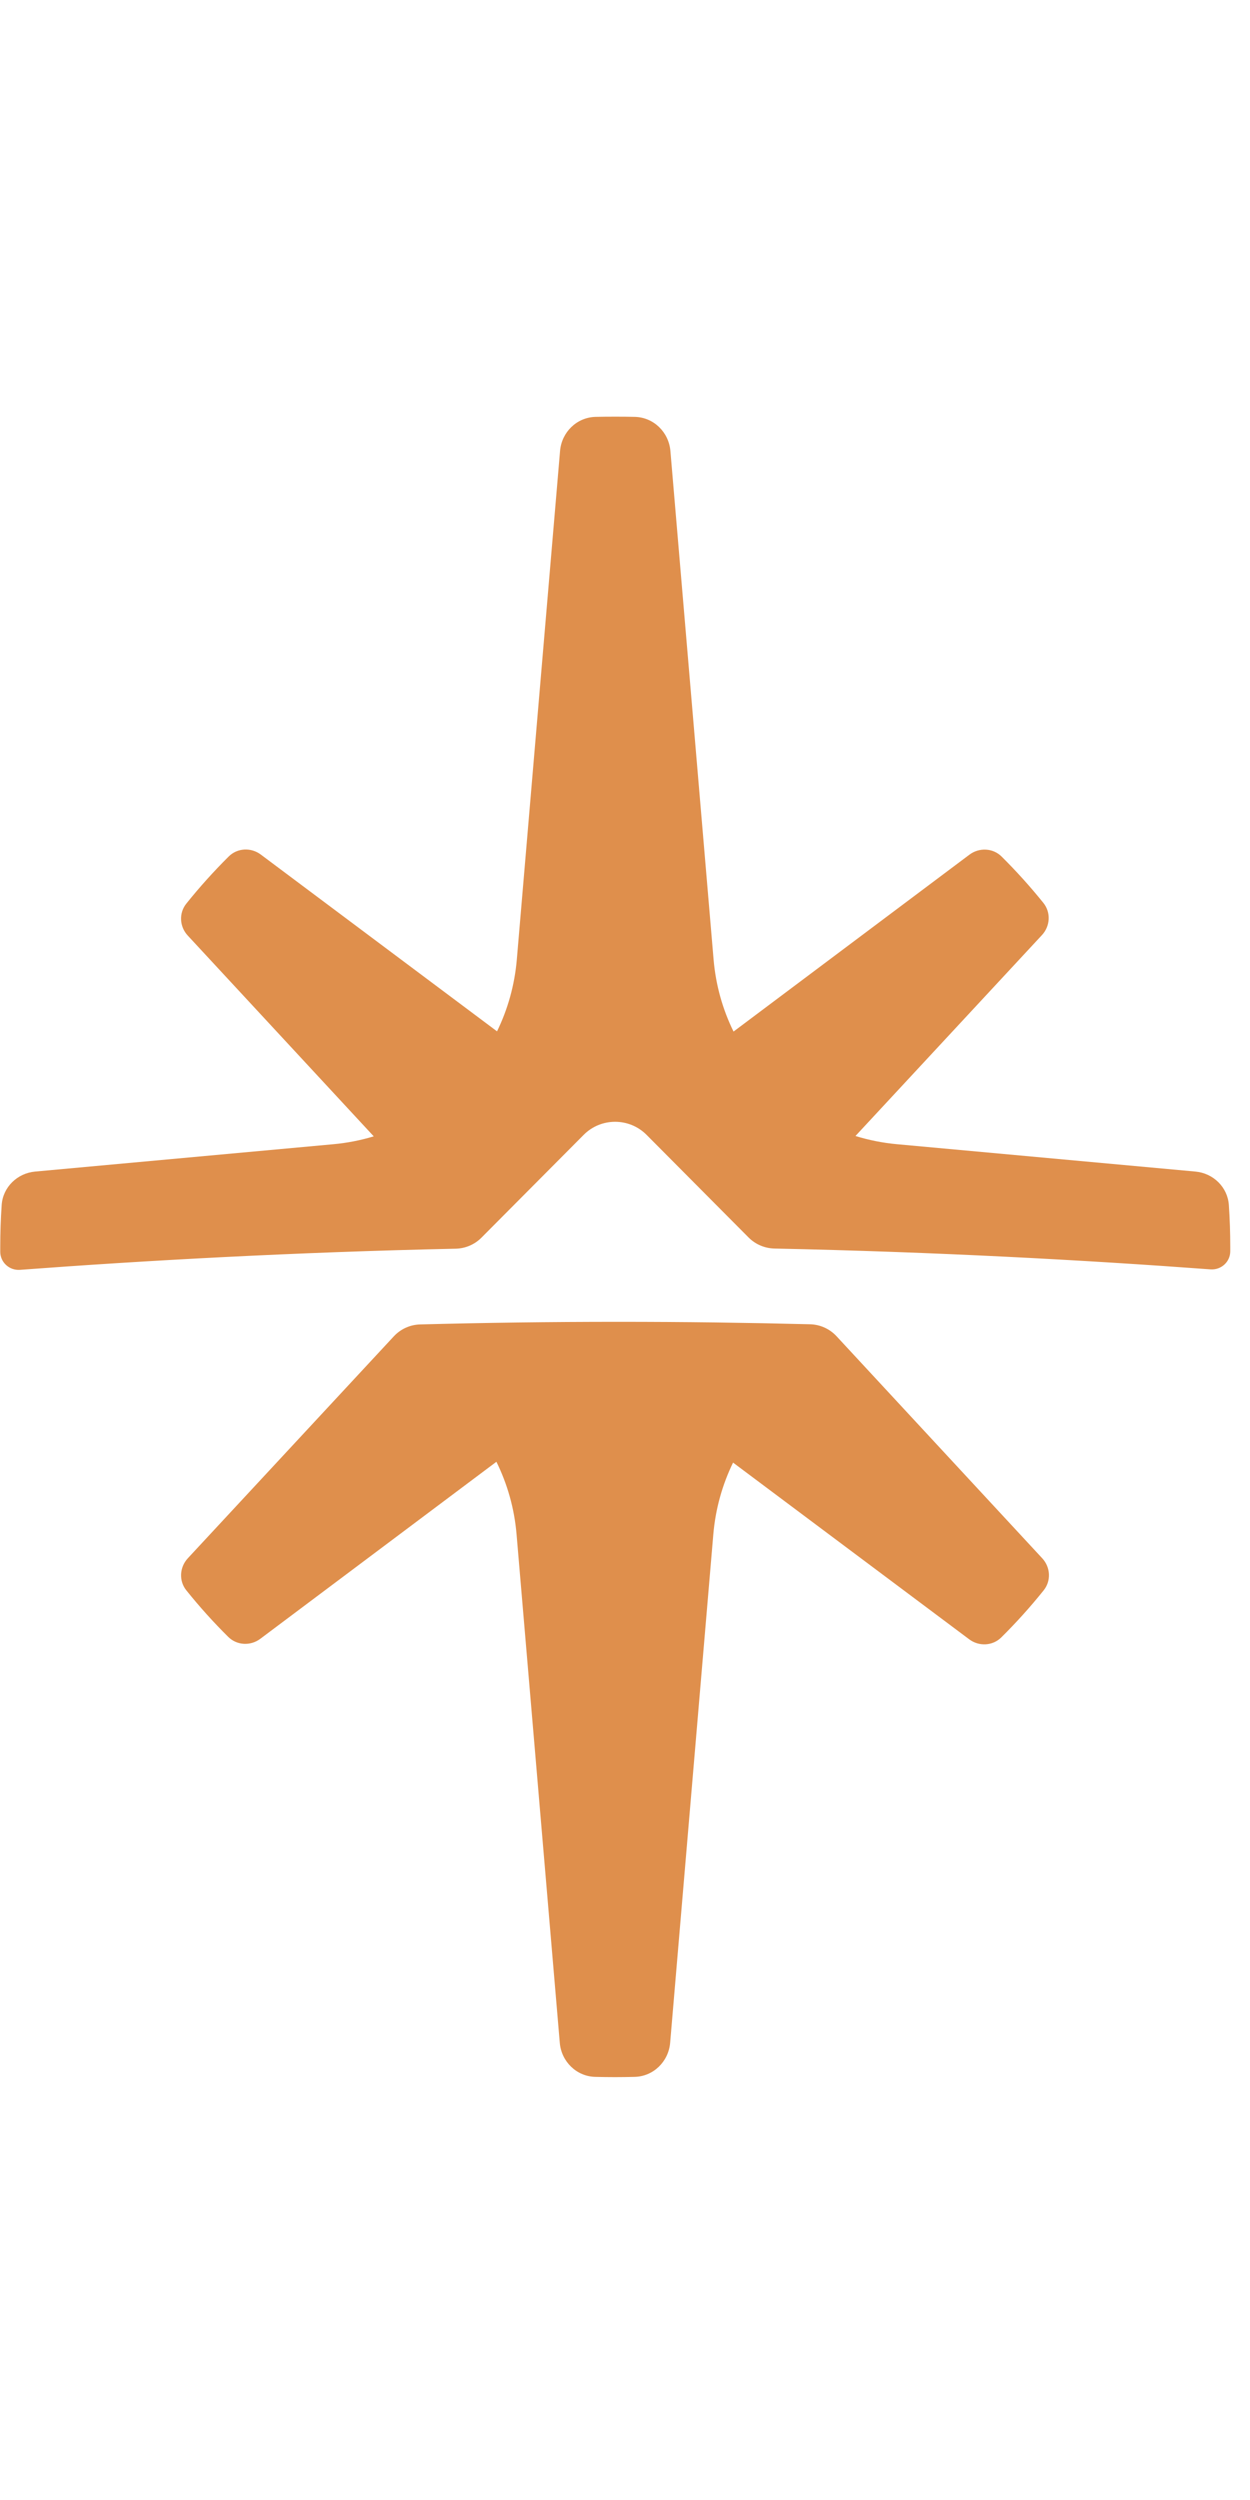 <svg width='24' height='48' viewBox='0 0 24 48' fill='none' xmlns='http://www.w3.org/2000/svg'>
  <g clip-path='url(#clip0_14183_5284)'>
    <path
      d='M12.872 8.659C12.841 8.298 12.551 8.013 12.189 8.004C12.065 8.001 11.94 8 11.815 8C11.688 8 11.561 8.001 11.435 8.004C11.073 8.013 10.783 8.298 10.753 8.659L9.923 18.422C9.881 18.914 9.749 19.379 9.543 19.802L5.008 16.408C4.82 16.267 4.559 16.279 4.392 16.444C4.104 16.73 3.832 17.032 3.578 17.349C3.431 17.531 3.446 17.793 3.606 17.964L7.176 21.818C6.927 21.893 6.667 21.945 6.4 21.969L0.675 22.494C0.332 22.525 0.055 22.793 0.032 23.137C0.014 23.402 0.005 23.67 0.005 23.94C0.005 23.973 0.005 24.005 0.005 24.037C0.007 24.24 0.182 24.396 0.384 24.381C2.793 24.201 5.644 24.042 8.75 23.975C8.936 23.971 9.113 23.895 9.244 23.763L11.207 21.789C11.539 21.455 12.081 21.455 12.414 21.789L14.374 23.761C14.505 23.892 14.683 23.968 14.869 23.972C17.972 24.037 20.826 24.193 23.241 24.372C23.444 24.387 23.619 24.231 23.621 24.027C23.621 23.998 23.621 23.969 23.621 23.94C23.621 23.67 23.612 23.402 23.594 23.137C23.571 22.793 23.294 22.525 22.951 22.494L17.224 21.969C16.948 21.944 16.681 21.89 16.425 21.811L20.006 17.953C20.165 17.781 20.18 17.519 20.033 17.336C19.782 17.024 19.514 16.727 19.23 16.445C19.064 16.281 18.802 16.269 18.614 16.409L14.084 19.806C13.876 19.383 13.743 18.916 13.701 18.422L12.872 8.659Z'
      fill='#DF8F4C' />
    <path
      d='M11.87 25.379C10.567 25.379 9.295 25.397 8.066 25.429C7.874 25.434 7.692 25.517 7.561 25.658L3.606 29.919C3.447 30.091 3.431 30.353 3.578 30.535C3.829 30.848 4.097 31.146 4.382 31.428C4.548 31.593 4.81 31.606 4.998 31.465L9.531 28.066C9.741 28.492 9.876 28.962 9.918 29.459L10.748 39.222C10.778 39.582 11.069 39.868 11.43 39.876C11.556 39.879 11.682 39.881 11.809 39.881C11.934 39.881 12.059 39.879 12.184 39.876C12.546 39.868 12.836 39.582 12.867 39.222L13.696 29.458C13.738 28.968 13.87 28.503 14.075 28.082L18.609 31.475C18.796 31.615 19.058 31.603 19.224 31.439C19.512 31.154 19.784 30.852 20.038 30.535C20.185 30.352 20.17 30.091 20.011 29.919L16.061 25.655C15.93 25.514 15.747 25.431 15.555 25.426C14.363 25.396 13.131 25.379 11.87 25.379Z'
      fill='#DF8F4C' />
  </g>
  <defs>
    <clipPath id='clip0_14183_5284'>
      <rect width='24' height='48' fill='white' />
    </clipPath>
  </defs>
</svg>